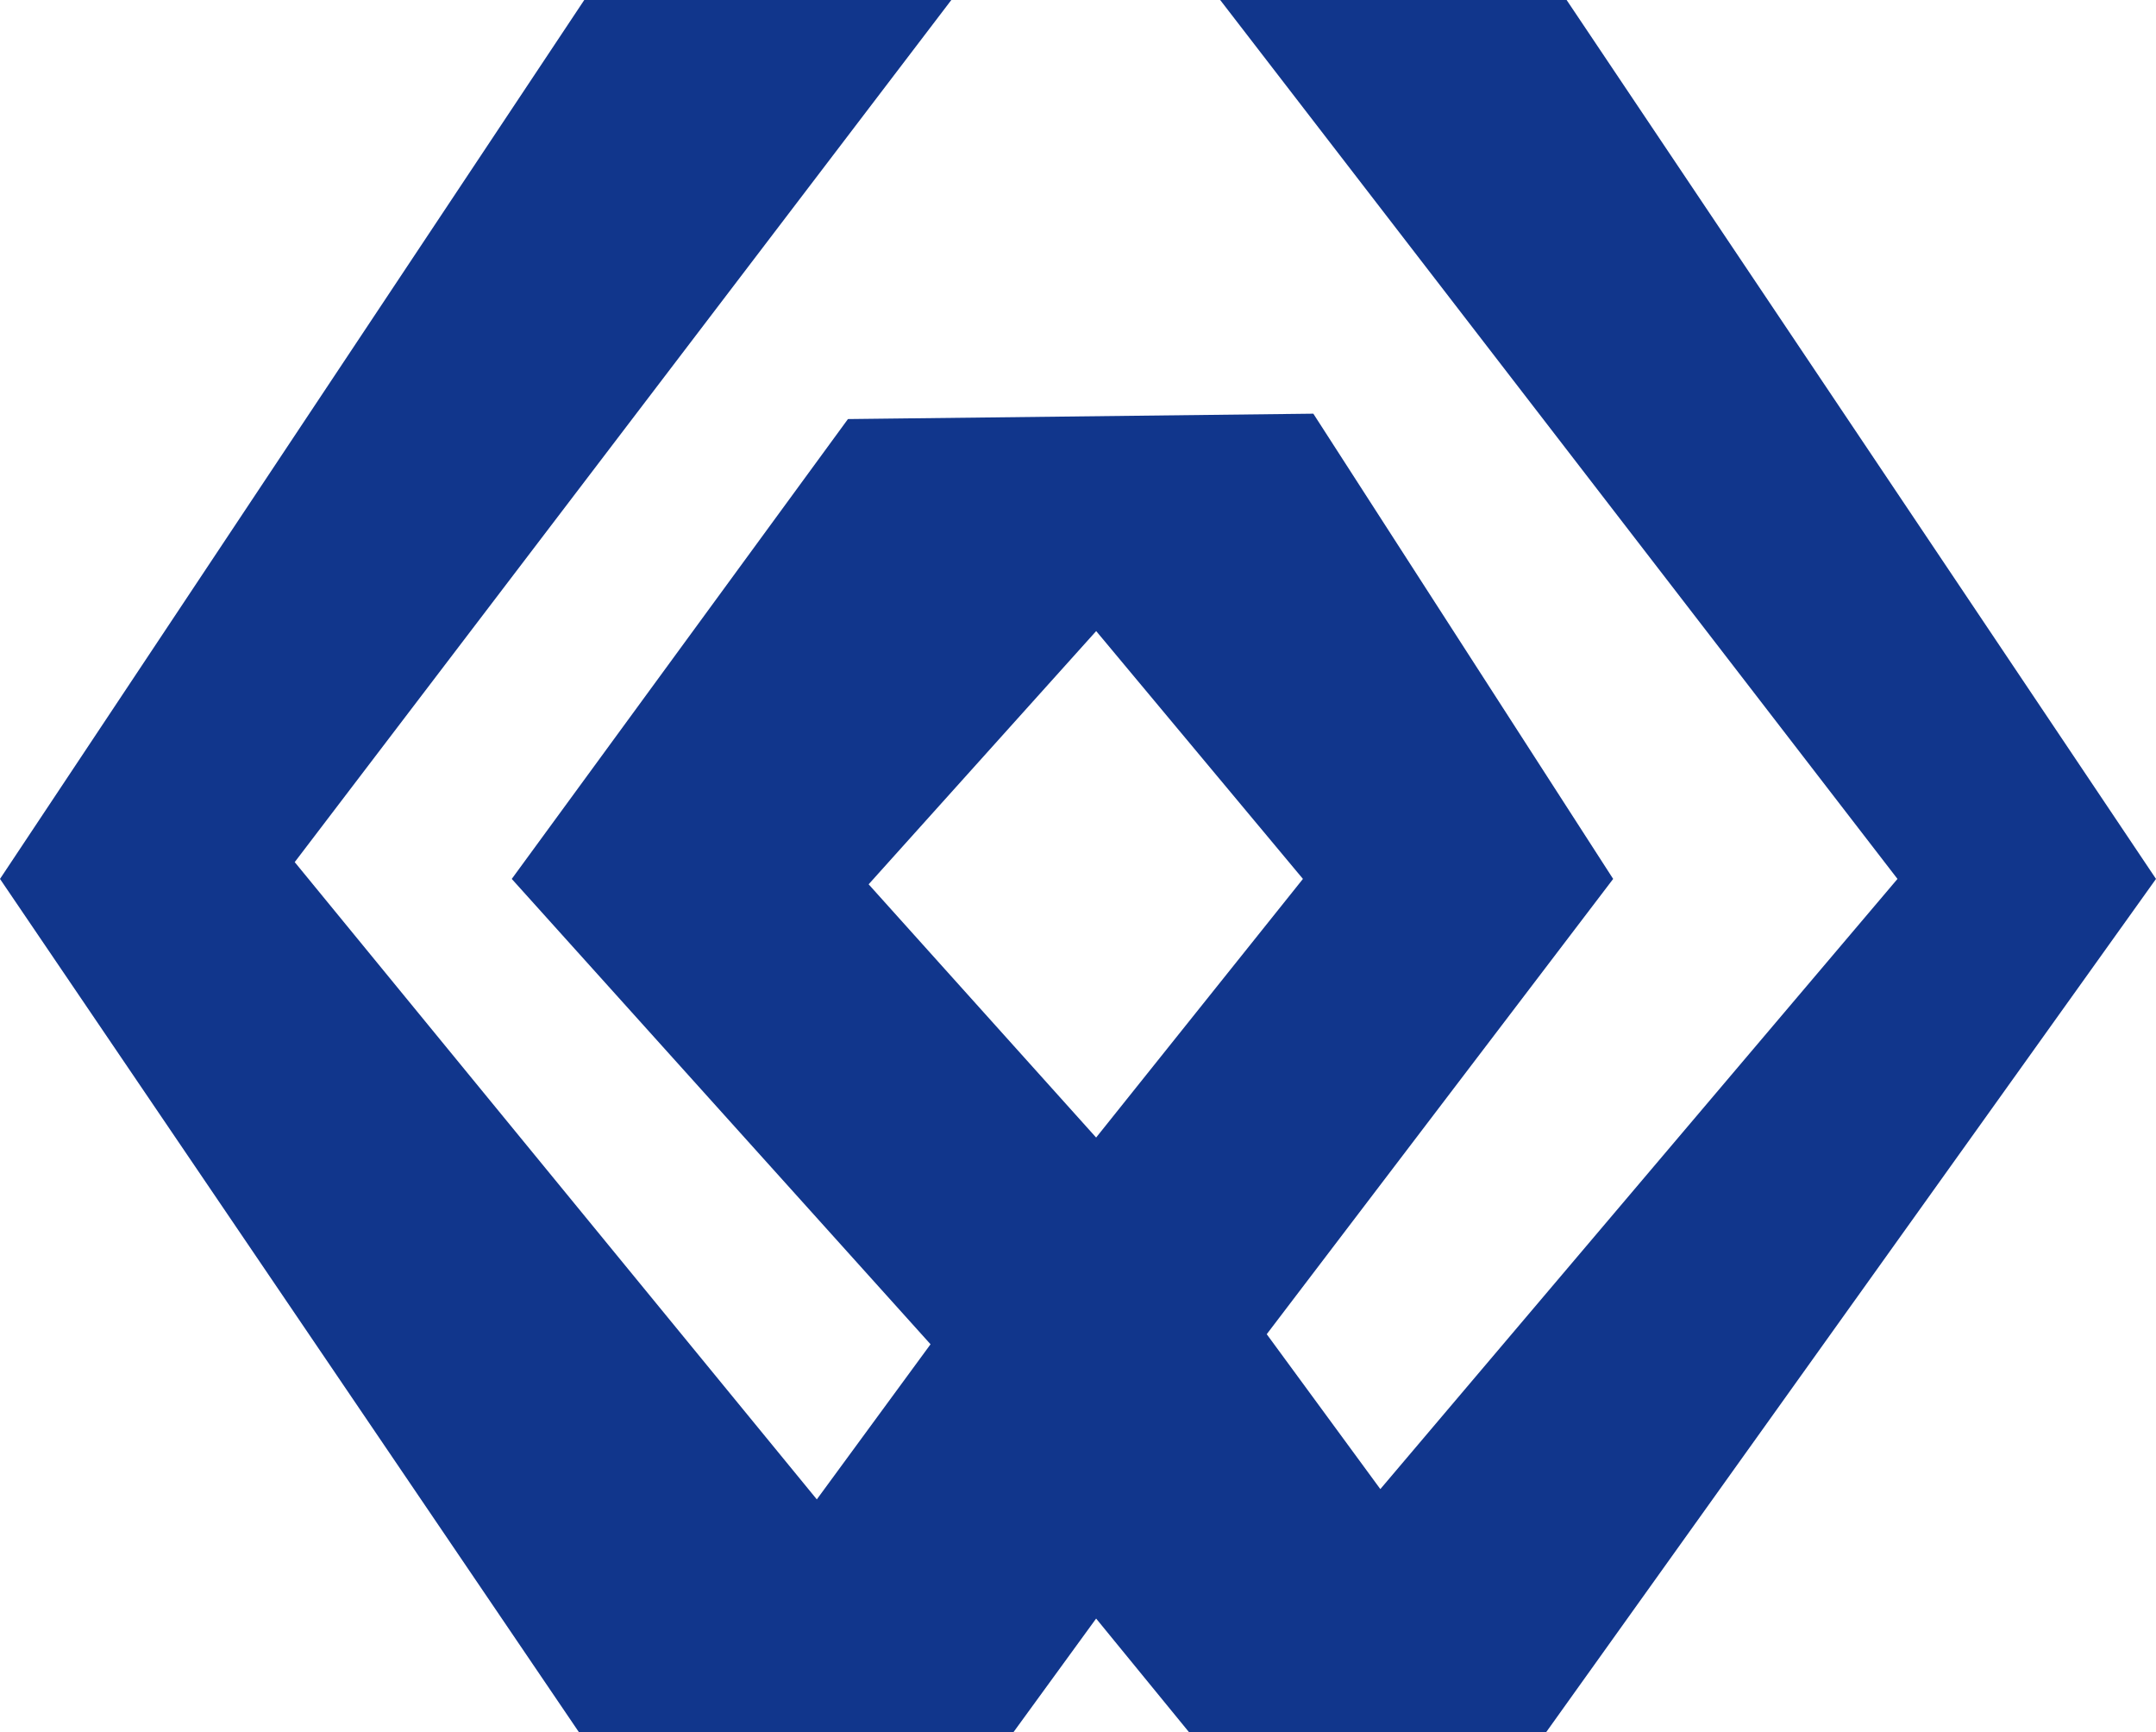 <svg xmlns="http://www.w3.org/2000/svg" width="40.023" height="32.153" viewBox="0 0 40.023 32.153">
  <path id="Path_138" data-name="Path 138" d="M16.125,17.2l4.224-4.7L24.187,17.1l-3.839,4.8ZM22.651.787,35.224,17.1l-9.6,11.325L23.515,25.55,29.946,17.1,24.38,8.465l-8.639.1L9.5,17.1l7.774,8.637-2.111,2.879L5.471,16.788,17.66.787H10.846L0,17.1,10.749,32.94h8.062l1.537-2.112,1.727,2.112H28.7L40.023,17.1,29.082.787Z" transform="translate(0 -0.787)" fill="#11368c"/>
</svg>

